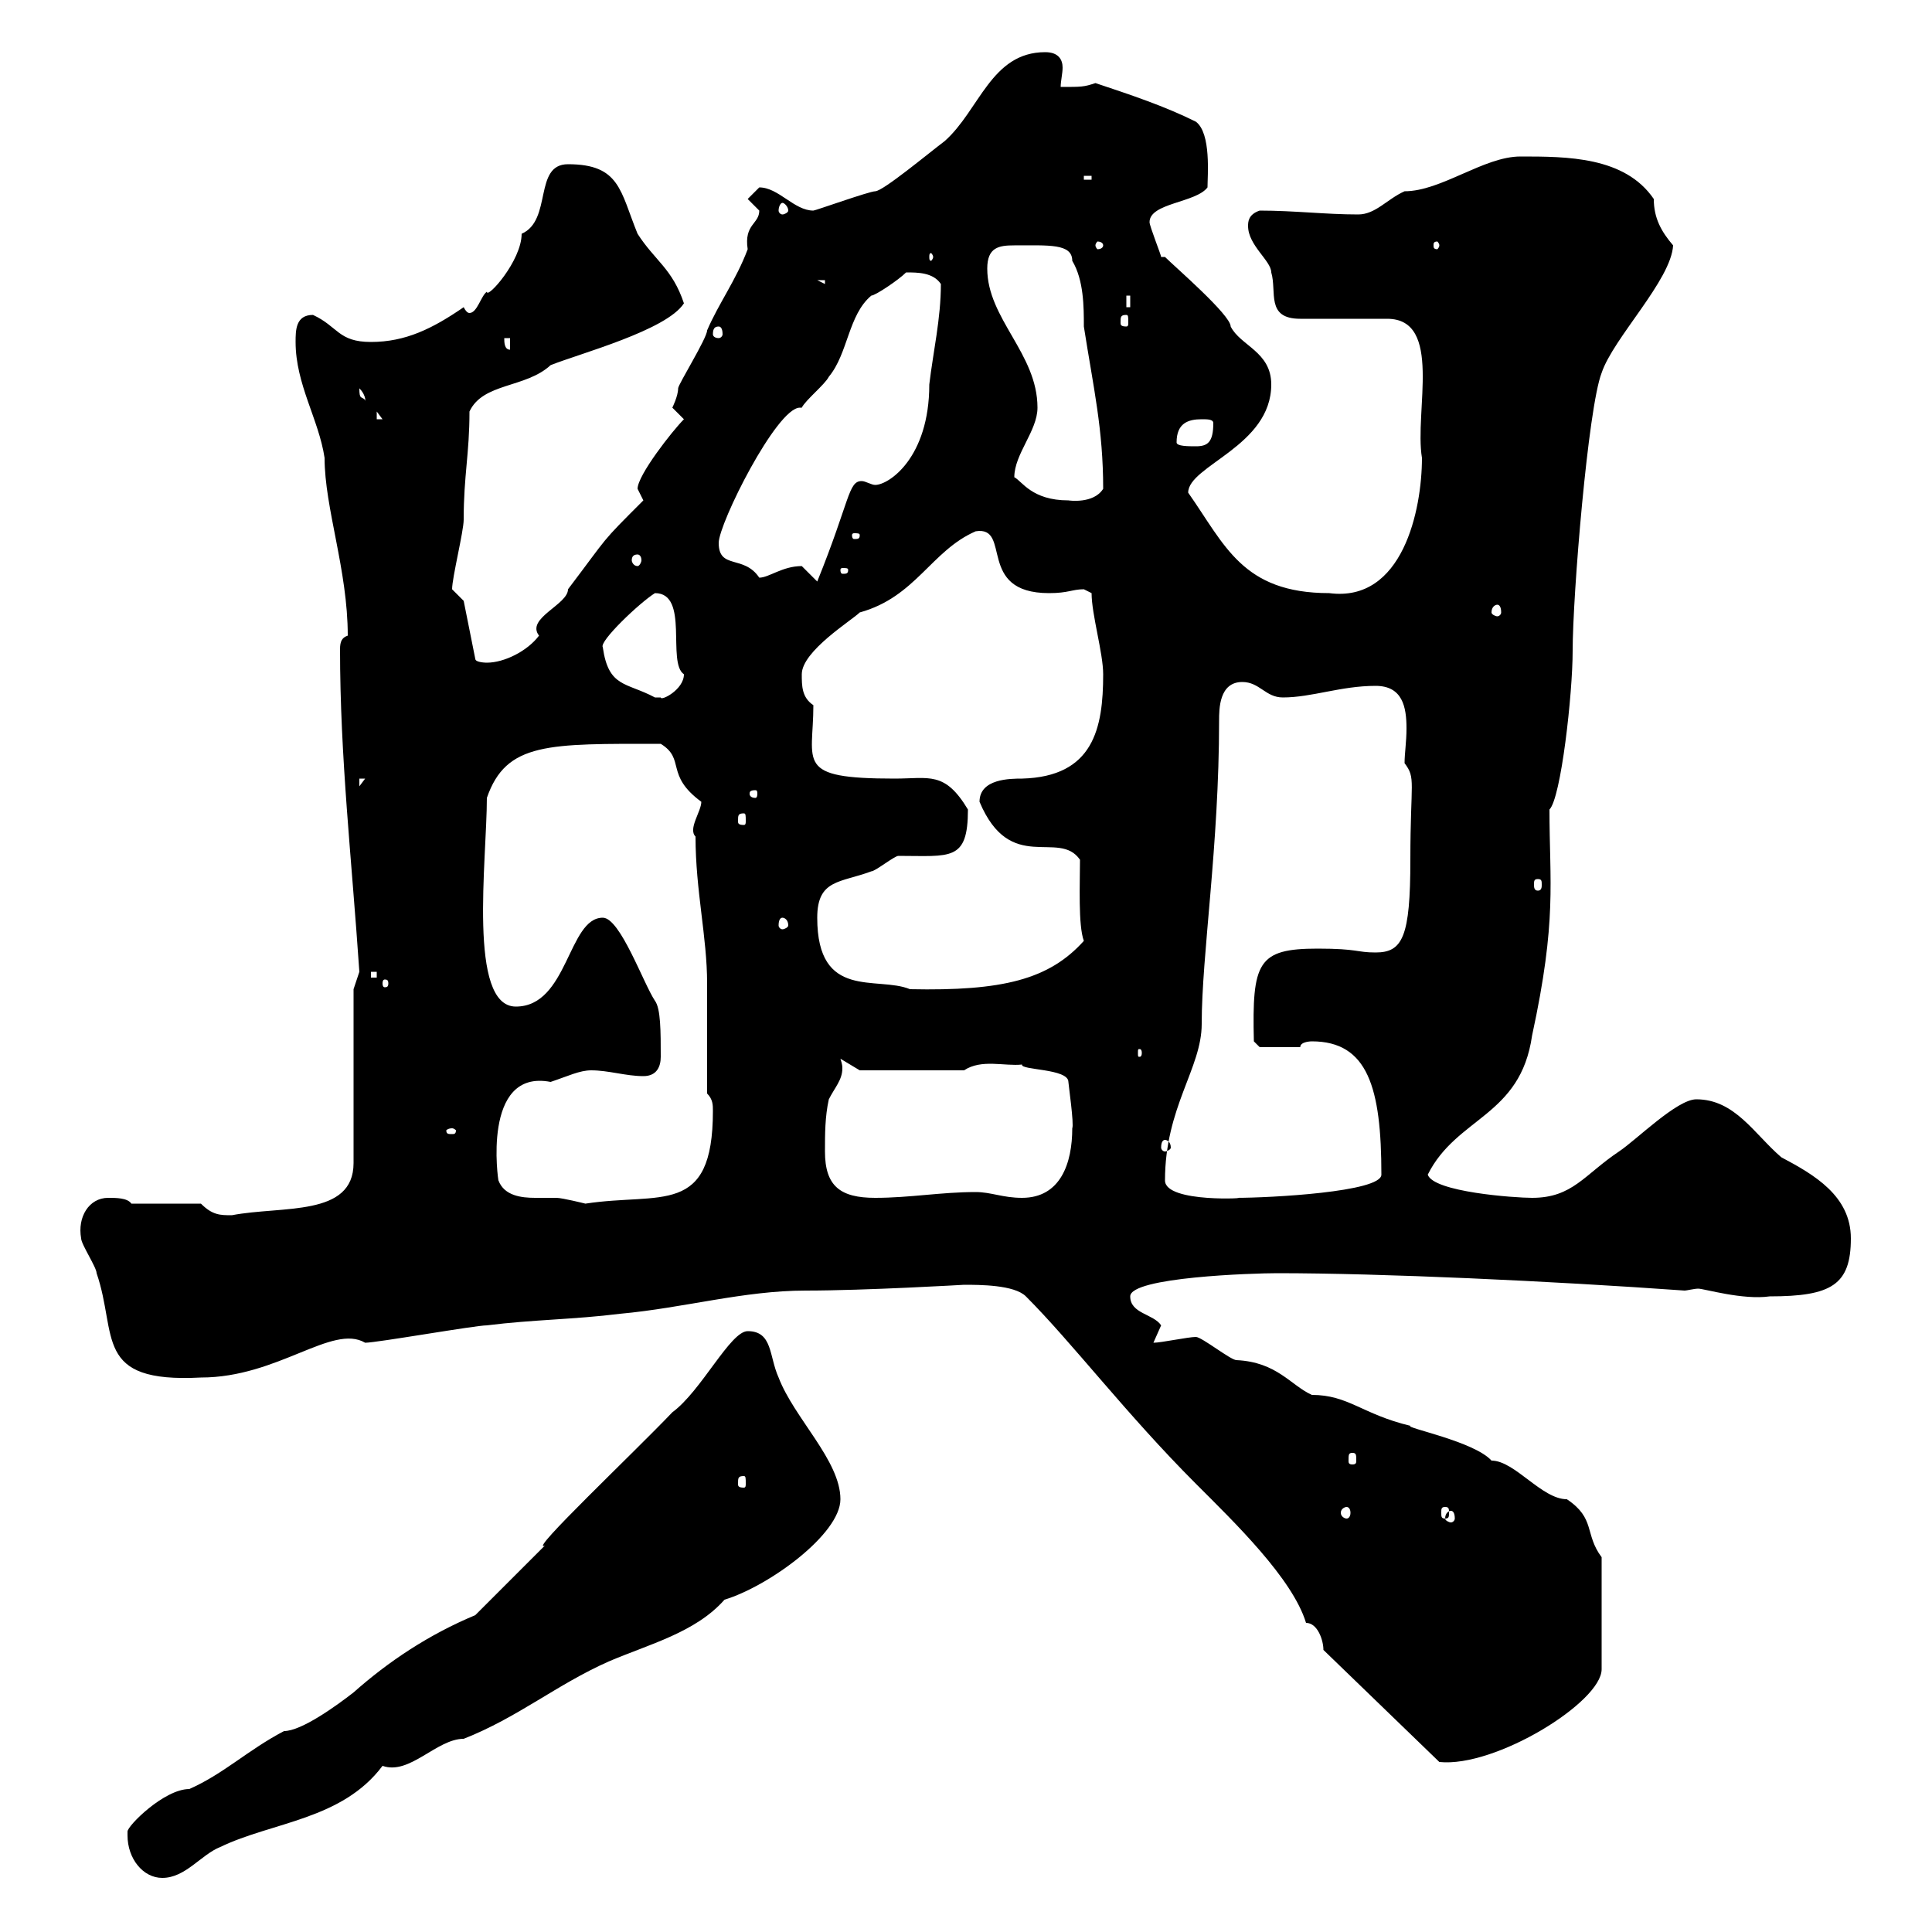 <svg xmlns="http://www.w3.org/2000/svg" xmlns:xlink="http://www.w3.org/1999/xlink" width="300" height="300"><path d="M19.80 285C19.80 288.60 22.20 291.60 25.20 291.60C28.80 291.60 31.20 288 34.20 286.80C42.30 282.90 53.10 282.60 59.40 274.20C63.60 275.70 67.80 270 72 270C80.40 266.70 86.40 261.60 94.50 258C100.80 255.30 108 253.50 112.50 248.40C119.40 246.30 130.50 238.20 130.50 232.80C130.50 226.80 123.30 220.20 120.90 213.90C119.40 210.60 120 206.70 116.10 206.70C113.40 206.70 108.90 216 104.40 219.30C98.40 225.60 81.90 241.20 84.60 240C82.80 241.80 75.60 249 73.80 250.80C66.60 253.80 60.30 258 54.90 262.80C52.20 264.90 46.80 268.80 44.10 268.80C38.40 271.80 34.80 275.40 29.40 277.80C25.50 277.80 19.80 283.50 19.80 284.40C19.80 284.40 19.80 285 19.80 285ZM205.50 256.20L223.50 273.60C232.20 274.50 248.70 264.30 248.70 259.20L248.70 241.80C246 238.20 247.80 235.80 243.30 232.80C239.40 232.80 235.20 226.80 231.60 226.80C228.90 223.80 218.10 221.70 219 221.40C211.50 219.60 209.40 216.60 203.70 216.60C200.40 215.10 198.30 211.50 192 211.20C191.10 211.20 186.60 207.60 185.70 207.60C184.50 207.60 180.30 208.50 179.10 208.50C179.10 208.50 180.30 205.80 180.30 205.80C179.10 204 175.50 204 175.50 201.30C175.50 198.30 194.70 197.70 198.30 197.70C214.50 197.70 240.60 198.90 261.60 200.40C261.90 200.40 263.10 200.10 263.70 200.10C264.60 200.10 270.60 201.90 274.80 201.30C284.40 201.30 287.40 199.50 287.40 192.30C287.40 185.70 281.70 182.40 276.60 179.70C272.40 176.10 269.40 170.70 263.40 170.70C260.40 170.70 254.10 177 251.40 178.80C246 182.40 244.20 186 237.90 186C235.20 186 222.60 185.10 221.70 182.40C226.20 173.40 236.10 173.40 237.90 160.80C241.80 142.80 240.60 137.10 240.60 125.70C242.40 123.90 244.20 107.70 244.20 101.10C244.20 92.40 246.60 63.30 248.70 57.90C250.50 52.50 259.50 43.50 259.80 38.10C258 36 256.80 33.90 256.80 30.90C252.30 24.30 243.30 24.30 236.10 24.30C230.40 24.30 223.80 29.70 218.10 29.70C215.40 30.90 213.60 33.30 210.90 33.30C205.80 33.30 201 32.70 195.60 32.70C193.80 33.30 193.80 34.50 193.80 35.10C193.80 38.10 197.40 40.50 197.40 42.30C198.30 45.30 196.50 49.50 201.90 49.50L215.40 49.50C224.10 49.50 219.60 63.90 220.80 71.10C220.80 79.20 217.80 93.60 206.40 92.10C192.90 92.10 190.20 84.60 184.50 76.50C184.50 72.30 197.40 69.30 197.40 59.70C197.40 54.60 192.60 53.70 191.10 50.70C191.10 48.90 182.40 41.40 180.90 39.90L180.30 39.90C180.30 39.60 178.50 35.10 178.50 34.50C178.50 31.50 185.70 31.50 187.50 29.10C187.50 27.30 188.10 20.70 185.70 18.90C180.90 16.50 175.50 14.70 170.10 12.90C168.30 13.50 168 13.50 164.70 13.50C164.70 12.60 165 11.40 165 10.50C165 9.30 164.40 8.10 162.30 8.10C153.90 8.10 152.10 17.10 146.70 21.90C144.30 23.70 137.10 29.70 135.90 29.70C135 29.70 126.60 32.70 126.30 32.70C123.30 32.70 120.90 29.10 117.90 29.10C117.90 29.10 116.10 30.90 116.10 30.90C116.10 30.90 117.90 32.70 117.90 32.70C117.90 34.80 115.50 34.80 116.10 38.70C114.30 43.50 111.60 47.10 109.80 51.30C109.80 52.50 105.30 59.70 105.30 60.30C105.30 61.50 104.40 63.30 104.40 63.30C104.40 63.30 106.20 65.10 106.20 65.10C104.40 66.90 99 73.80 99 75.90C99 75.90 99.90 77.70 99.90 77.70C93 84.60 94.80 82.80 88.20 91.50C88.20 93.90 81.60 96 83.70 98.70C81.90 101.10 78.30 102.90 75.60 102.90C75.60 102.90 73.80 102.90 73.80 102.30L72 93.30L70.20 91.50C70.20 89.70 72 82.50 72 80.70C72 73.80 72.90 70.50 72.90 63.90C75 59.40 81.60 60.30 85.50 56.70C90 54.90 103.50 51.30 106.20 47.10C104.40 41.70 101.70 40.50 99 36.30C96.30 29.70 96.30 25.50 88.20 25.50C82.80 25.50 85.80 34.20 81 36.30C81 40.50 75.60 46.50 75.60 45.30C74.70 45.90 74.10 48.60 72.90 48.60C72.60 48.60 72.30 48.30 72 47.70C67.20 51 63 53.10 57.60 53.10C52.50 53.10 52.50 50.70 48.60 48.90C45.90 48.90 45.90 51.30 45.90 53.10C45.90 59.70 49.50 65.10 50.40 71.10C50.40 78.90 54 88.50 54 98.70C53.10 99 52.80 99.60 52.80 100.80C52.80 117.60 54.60 133.20 55.80 150.90C55.80 150.90 54.90 153.60 54.90 153.60L54.90 180.60C54.90 189 43.80 187.20 36 188.70C34.20 188.70 33 188.70 31.20 186.90L20.40 186.90C19.80 186 18 186 16.80 186C13.80 186 12 189 12.60 192.30C12.60 193.20 15 196.80 15 197.70C18.30 207.30 14.40 214.80 31.20 213.90C43.20 213.90 51.60 205.50 56.70 208.50C58.50 208.50 73.80 205.80 75.60 205.80C82.80 204.90 89.10 204.90 96.30 204C106.20 203.10 115.50 200.40 125.10 200.40C134.40 200.40 149.70 199.50 149.70 199.50C152.10 199.50 157.50 199.50 159.30 201.30C166.50 208.50 174.90 219.60 185.70 230.40C191.70 236.40 200.70 245.10 202.80 252C204.60 252 205.50 254.70 205.50 256.20ZM225.30 234.60C225.60 234.60 225.90 234.90 225.90 235.80C225.90 236.10 225.60 236.40 225.30 236.40C225 236.40 224.40 236.10 224.40 235.80C224.40 234.90 225 234.60 225.30 234.60ZM209.10 234C209.40 234 209.70 234.30 209.70 234.90C209.70 235.50 209.40 235.80 209.10 235.80C208.80 235.80 208.20 235.50 208.20 234.90C208.20 234.30 208.80 234 209.10 234ZM224.40 234C225 234 225 234.30 225 234.90C225 235.50 225 235.80 224.40 235.80C223.80 235.80 223.80 235.50 223.80 234.90C223.80 234.30 223.80 234 224.40 234ZM115.50 229.20C115.80 229.20 115.80 229.50 115.80 230.40C115.80 230.70 115.80 231 115.50 231C114.60 231 114.60 230.70 114.60 230.40C114.60 229.50 114.60 229.20 115.50 229.20ZM210 225.60C210.60 225.60 210.60 225.90 210.60 226.80C210.60 227.10 210.60 227.40 210 227.40C209.40 227.40 209.40 227.10 209.40 226.80C209.40 225.90 209.40 225.60 210 225.60ZM77.40 183.30C77.40 183.60 74.70 165.90 85.50 168C88.20 167.10 90 166.20 91.80 166.20C94.50 166.20 97.20 167.10 99.90 167.10C102 167.10 102.60 165.60 102.60 164.10C102.60 160.20 102.60 156.60 101.70 155.40C99.90 152.70 96.30 142.50 93.60 142.50C88.20 142.50 88.20 156.30 80.10 156.30C72.60 156.30 75.60 133.50 75.60 123.90C78.60 115.20 85.20 115.50 102.60 115.50C106.50 117.90 103.20 120.30 108.90 124.50C108.90 126 106.80 128.70 108 129.90C108 138.30 109.80 145.50 109.80 152.70C109.80 155.40 109.80 167.10 109.80 169.80C110.70 170.70 110.70 171.60 110.70 172.50C110.70 189 102.60 185.10 90.90 186.90C90.90 186.90 87.30 186 86.40 186C85.20 186 84 186 83.10 186C81 186 78.30 185.70 77.40 183.30ZM128.10 178.80C128.10 176.10 128.10 173.40 128.70 170.70C129.60 168.90 130.80 167.70 130.80 165.90C130.80 165.60 130.80 165.30 130.50 164.40L133.50 166.20L149.70 166.20C152.40 164.40 156 165.60 158.70 165.30C158.40 166.20 165.90 165.90 165.90 168C165.90 168.30 166.80 174.60 166.50 175.20C166.50 180.60 164.70 186 158.70 186C155.70 186 153.90 185.10 151.50 185.10C146.10 185.10 141.30 186 135.90 186C130.50 186 128.10 184.20 128.10 178.80ZM180.90 183.30C180.90 171.90 186.60 165.90 186.60 159C186.60 148.20 189.30 131.40 189.30 111.90C189.30 110.10 189.30 105.90 192.90 105.90C195.60 105.90 196.50 108.30 199.20 108.30C203.70 108.30 208.20 106.50 213.60 106.50C217.80 106.50 218.40 109.80 218.40 113.10C218.40 115.20 218.10 117 218.10 118.50C219.90 120.90 219 121.20 219 133.50C219 145.50 217.80 147.90 213.60 147.90C210.60 147.90 210.90 147.30 204.60 147.30C195.30 147.30 194.40 149.40 194.70 161.70L195.60 162.60L201.90 162.60C201.90 161.70 203.70 161.70 203.70 161.70C212.40 161.70 214.50 168.90 214.50 182.40C214.50 185.10 197.10 186 192 186C194.70 186 180.90 186.90 180.90 183.30ZM180.90 177C181.20 177 181.80 177.30 181.80 178.20C181.80 178.50 181.20 178.80 180.90 178.80C180.60 178.80 180.30 178.50 180.30 178.20C180.30 177.30 180.60 177 180.90 177ZM70.20 175.20C70.50 175.20 70.80 175.50 70.80 175.50C70.80 176.10 70.50 176.10 70.20 176.10C69.60 176.10 69.30 176.10 69.30 175.50C69.30 175.50 69.60 175.20 70.20 175.20ZM177.30 163.50C177.30 164.10 177 164.10 177 164.10C176.70 164.10 176.70 164.10 176.70 163.50C176.70 162.90 176.70 162.90 177 162.90C177 162.90 177.30 162.90 177.30 163.50ZM126.90 142.50C126.90 136.50 130.50 137.10 135.30 135.30C135.90 135.30 138.90 132.90 139.50 132.90C147.60 132.90 150.30 133.80 150.30 125.70C146.70 119.70 144.30 120.90 138.90 120.90C123.30 120.90 126.30 118.50 126.30 109.50C124.50 108.30 124.50 106.50 124.50 104.70C124.50 101.10 132.30 96.30 133.50 95.10C142.20 92.70 144.60 85.50 151.50 82.50C157.20 81.60 151.50 92.10 162.90 92.10C165.90 92.10 166.50 91.50 168.30 91.50C168.30 91.50 169.50 92.10 169.50 92.10C169.50 95.40 171.30 101.40 171.30 104.70C171.30 113.10 169.80 120.60 158.70 120.90C156.90 120.90 152.10 120.90 152.10 124.50C156.90 135.90 164.40 128.70 167.70 133.50C167.70 137.10 167.40 143.70 168.30 146.10C162.90 152.10 155.70 153.90 141.30 153.60C136.20 151.50 126.90 155.40 126.90 142.50ZM60.30 152.70C60.30 153.30 60 153.30 59.70 153.30C59.70 153.30 59.40 153.30 59.40 152.70C59.40 152.10 59.70 152.10 59.70 152.10C60 152.10 60.30 152.10 60.30 152.70ZM57.60 150.90L58.50 150.90L58.50 151.80L57.60 151.80ZM121.50 142.50C121.80 142.50 122.40 142.80 122.40 143.70C122.40 144 121.80 144.30 121.50 144.30C121.20 144.30 120.90 144 120.90 143.70C120.90 142.80 121.20 142.50 121.50 142.50ZM238.80 136.50C239.40 136.50 239.40 136.80 239.40 137.40C239.40 137.70 239.40 138.30 238.80 138.30C238.20 138.30 238.20 137.70 238.20 137.40C238.20 136.80 238.20 136.50 238.80 136.50ZM115.50 126.30C115.80 126.30 115.80 126.60 115.80 127.50C115.80 127.80 115.80 128.10 115.50 128.10C114.60 128.10 114.60 127.80 114.60 127.50C114.60 126.60 114.60 126.30 115.50 126.30ZM117.30 122.70C117.60 122.70 117.60 123 117.60 123.30C117.60 123.30 117.60 123.90 117.30 123.90C116.40 123.90 116.40 123.30 116.40 123.30C116.40 123 116.40 122.70 117.30 122.70ZM55.80 120.90L56.70 120.90L55.80 122.10ZM93.60 100.50C93 99.60 99.30 93.60 101.70 92.10C107.10 92.10 103.50 102.90 106.20 104.70C106.20 107.10 102.60 108.90 102.60 108.30C102.60 108.30 101.70 108.30 101.70 108.30C97.20 105.90 94.50 106.80 93.60 100.50ZM232.50 93.90C232.80 93.90 233.10 94.20 233.10 95.10C233.10 95.40 232.80 95.70 232.50 95.70C232.20 95.70 231.60 95.40 231.60 95.10C231.60 94.20 232.20 93.90 232.50 93.90ZM124.50 87.90C121.50 87.90 119.40 89.70 117.90 89.70C115.50 86.10 111.60 88.50 111.60 84.30C111.60 81.30 120.60 63.30 124.20 63.30C124.20 63.30 124.50 63.30 124.50 63.30C125.10 62.10 128.10 59.70 128.70 58.50C131.70 54.90 131.70 48.90 135.30 45.90C135.90 45.90 139.50 43.50 140.70 42.30C142.50 42.30 144.90 42.30 146.10 44.10C146.10 49.50 144.90 54.60 144.30 59.70C144.30 71.10 138 75.30 135.90 75.30C135.30 75.30 134.40 74.70 133.80 74.70C131.70 74.70 132 77.70 126.90 90.30C126.90 90.30 124.50 87.90 124.50 87.90ZM131.70 88.50C131.70 89.10 131.40 89.10 130.80 89.10C130.80 89.10 130.50 89.10 130.50 88.50C130.50 88.20 130.80 88.20 130.80 88.20C131.40 88.20 131.70 88.20 131.70 88.50ZM99 86.10C99.30 86.10 99.60 86.40 99.60 87C99.60 87.30 99.30 87.90 99 87.90C98.40 87.90 98.10 87.30 98.10 87C98.10 86.40 98.40 86.10 99 86.10ZM133.50 83.10C133.50 83.70 133.20 83.70 132.60 83.70C132.60 83.70 132.30 83.70 132.30 83.10C132.30 82.80 132.60 82.80 132.60 82.80C133.20 82.80 133.50 82.80 133.50 83.10ZM157.50 74.10C157.50 70.50 161.10 66.90 161.10 63.30C161.10 54.90 153.30 49.50 153.30 41.70C153.30 38.40 155.10 38.10 157.50 38.10C162.90 38.10 166.50 37.80 166.50 40.50C168.30 43.50 168.30 47.70 168.30 50.70C169.80 60.30 171.30 66.60 171.30 75.90C169.80 78.30 165.90 77.70 165.90 77.70C160.20 77.70 158.70 74.70 157.50 74.10ZM182.70 68.70C182.70 65.70 184.50 65.10 186.60 65.10C187.50 65.10 188.40 65.10 188.40 65.70C188.40 68.70 187.50 69.30 185.70 69.30C184.50 69.30 182.70 69.30 182.70 68.70ZM58.50 63.90L59.40 65.10L58.50 65.10ZM55.80 60.30C57 61.50 56.70 62.70 56.70 62.10C56.10 61.50 55.80 62.10 55.80 60.30ZM78.30 52.50L79.20 52.50L79.20 54.30C78.30 54.30 78.30 53.10 78.30 52.50ZM111.60 50.70C111.90 50.70 112.20 51 112.20 51.90C112.20 52.20 111.90 52.50 111.60 52.50C111 52.50 110.70 52.20 110.70 51.90C110.70 51 111 50.70 111.60 50.70ZM174.90 48.90C175.20 48.90 175.20 49.20 175.20 50.10C175.20 50.40 175.20 50.70 174.90 50.70C174 50.70 174 50.40 174 50.10C174 49.20 174 48.90 174.90 48.90ZM174.90 45.90L175.50 45.90L175.50 47.70L174.90 47.70ZM126.90 43.50L128.10 43.50L128.10 44.10ZM144.90 39.90C144.90 40.20 144.60 40.50 144.60 40.50C144.30 40.50 144.30 40.20 144.30 39.90C144.30 39.60 144.30 39.30 144.60 39.30C144.60 39.30 144.90 39.60 144.90 39.90ZM171.30 38.10C171.30 38.40 171 38.70 170.40 38.70C170.40 38.70 170.10 38.40 170.10 38.10C170.10 37.80 170.40 37.50 170.40 37.50C171 37.50 171.30 37.80 171.30 38.10ZM223.50 38.10C223.50 38.40 223.20 38.70 223.20 38.70C222.60 38.70 222.60 38.40 222.60 38.10C222.60 37.80 222.60 37.50 223.20 37.50C223.20 37.50 223.50 37.80 223.50 38.10ZM121.50 31.50C121.80 31.50 122.40 32.10 122.40 32.70C122.40 33 121.80 33.30 121.50 33.30C121.20 33.30 120.90 33 120.90 32.70C120.90 32.10 121.20 31.50 121.50 31.50ZM168.30 27.30L169.50 27.30L169.50 27.90L168.30 27.90Z"/></svg>